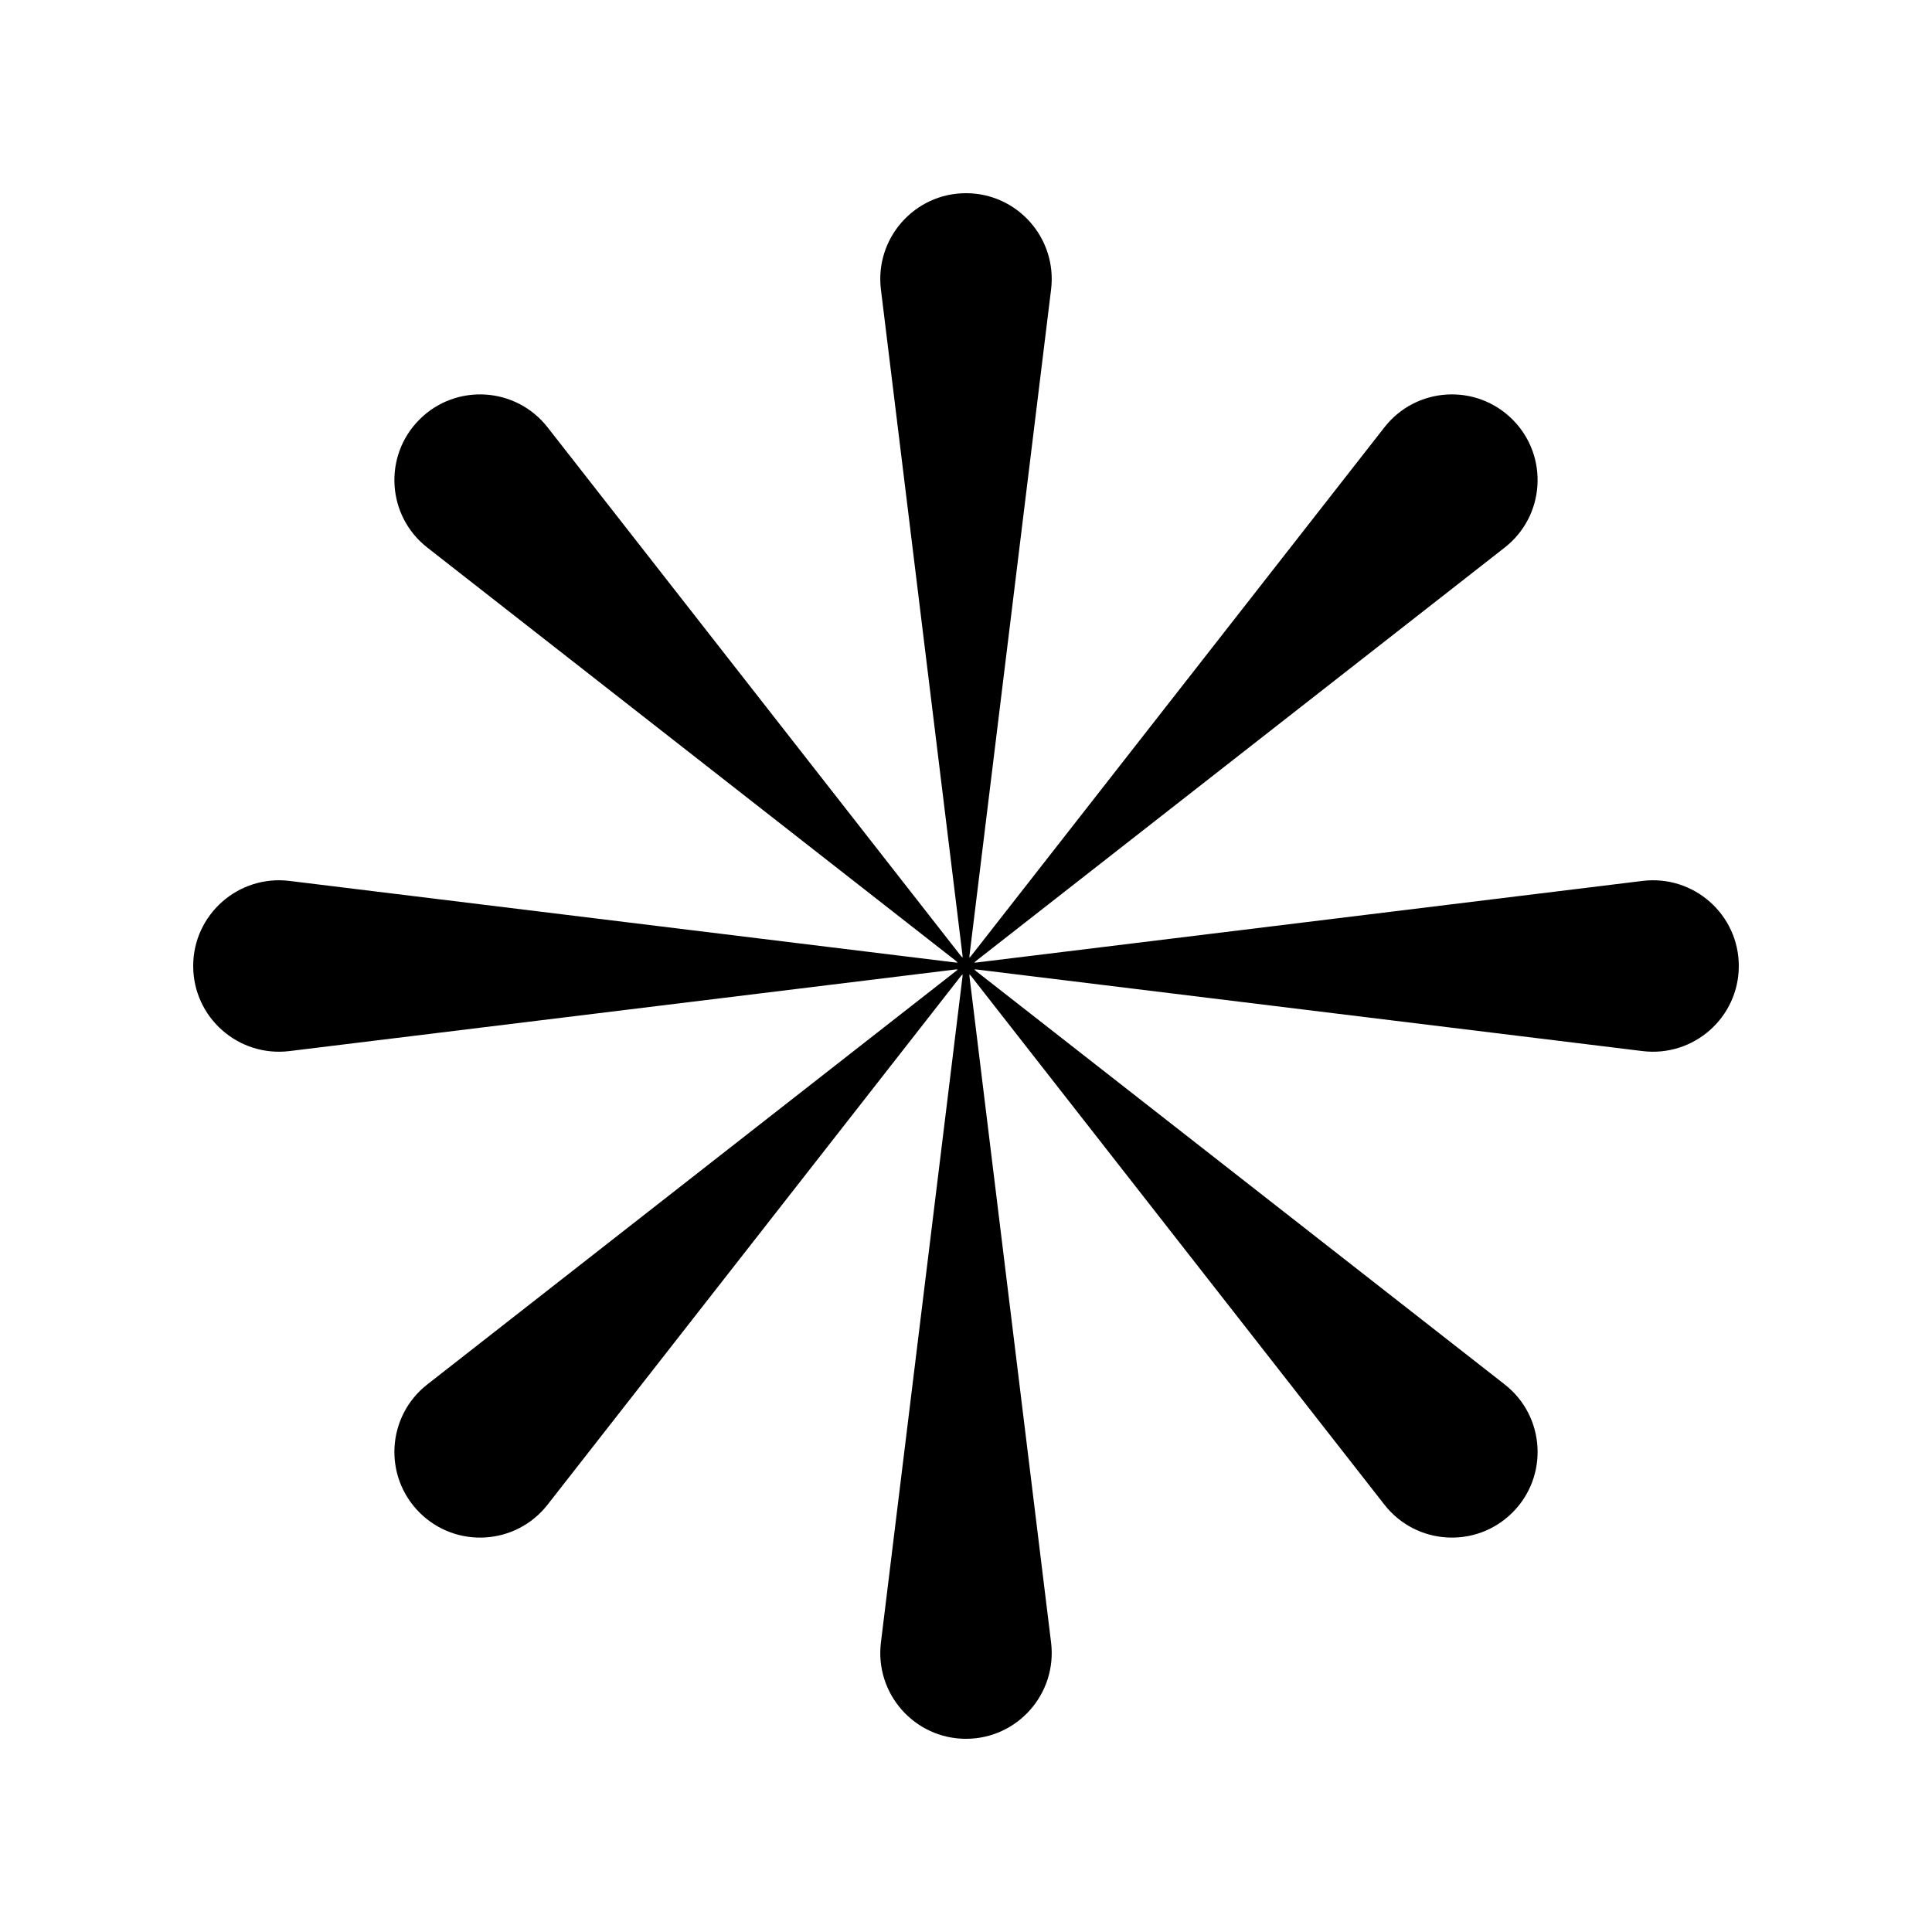 <?xml version="1.0" encoding="UTF-8"?>
<svg data-bbox="20 20 160 160" viewBox="0 0 200 200" height="200" width="200" xmlns="http://www.w3.org/2000/svg" data-type="shape">
    <g>
        <path d="m170.045 91.191-68.976 8.451h-.205c.053-.05.076-.1.155-.152l54.74-42.801c4.202-3.282 4.583-9.494.815-13.263-3.769-3.768-9.981-3.388-13.263.815l-42.801 54.74s-.103.103-.152.155v-.205l8.451-68.976C109.448 24.66 105.322 20 100 20s-9.448 4.659-8.809 9.955l8.451 68.976v.205q-.075-.078-.152-.155l-42.801-54.74c-3.282-4.202-9.494-4.583-13.263-.815-3.768 3.769-3.388 9.981.815 13.263l54.74 42.801s.103.103.155.152h-.205l-68.976-8.451C24.66 90.552 20 94.678 20 100s4.659 9.448 9.955 8.809l68.976-8.451h.205c-.053.05-.076.1-.155.152l-54.74 42.801c-4.202 3.282-4.583 9.494-.815 13.263 3.769 3.768 9.981 3.388 13.263-.815l42.801-54.74s.103-.103.152-.155v.205l-8.451 68.976C90.552 175.34 94.678 180 100 180s9.448-4.659 8.809-9.955l-8.451-68.976v-.205q.075.078.152.155l42.801 54.74c3.282 4.202 9.494 4.583 13.263.815 3.768-3.769 3.388-9.981-.815-13.263l-54.74-42.801s-.103-.103-.155-.152h.205l68.976 8.451c5.295.639 9.955-3.487 9.955-8.809s-4.659-9.448-9.955-8.809"/>
    </g>
</svg>
